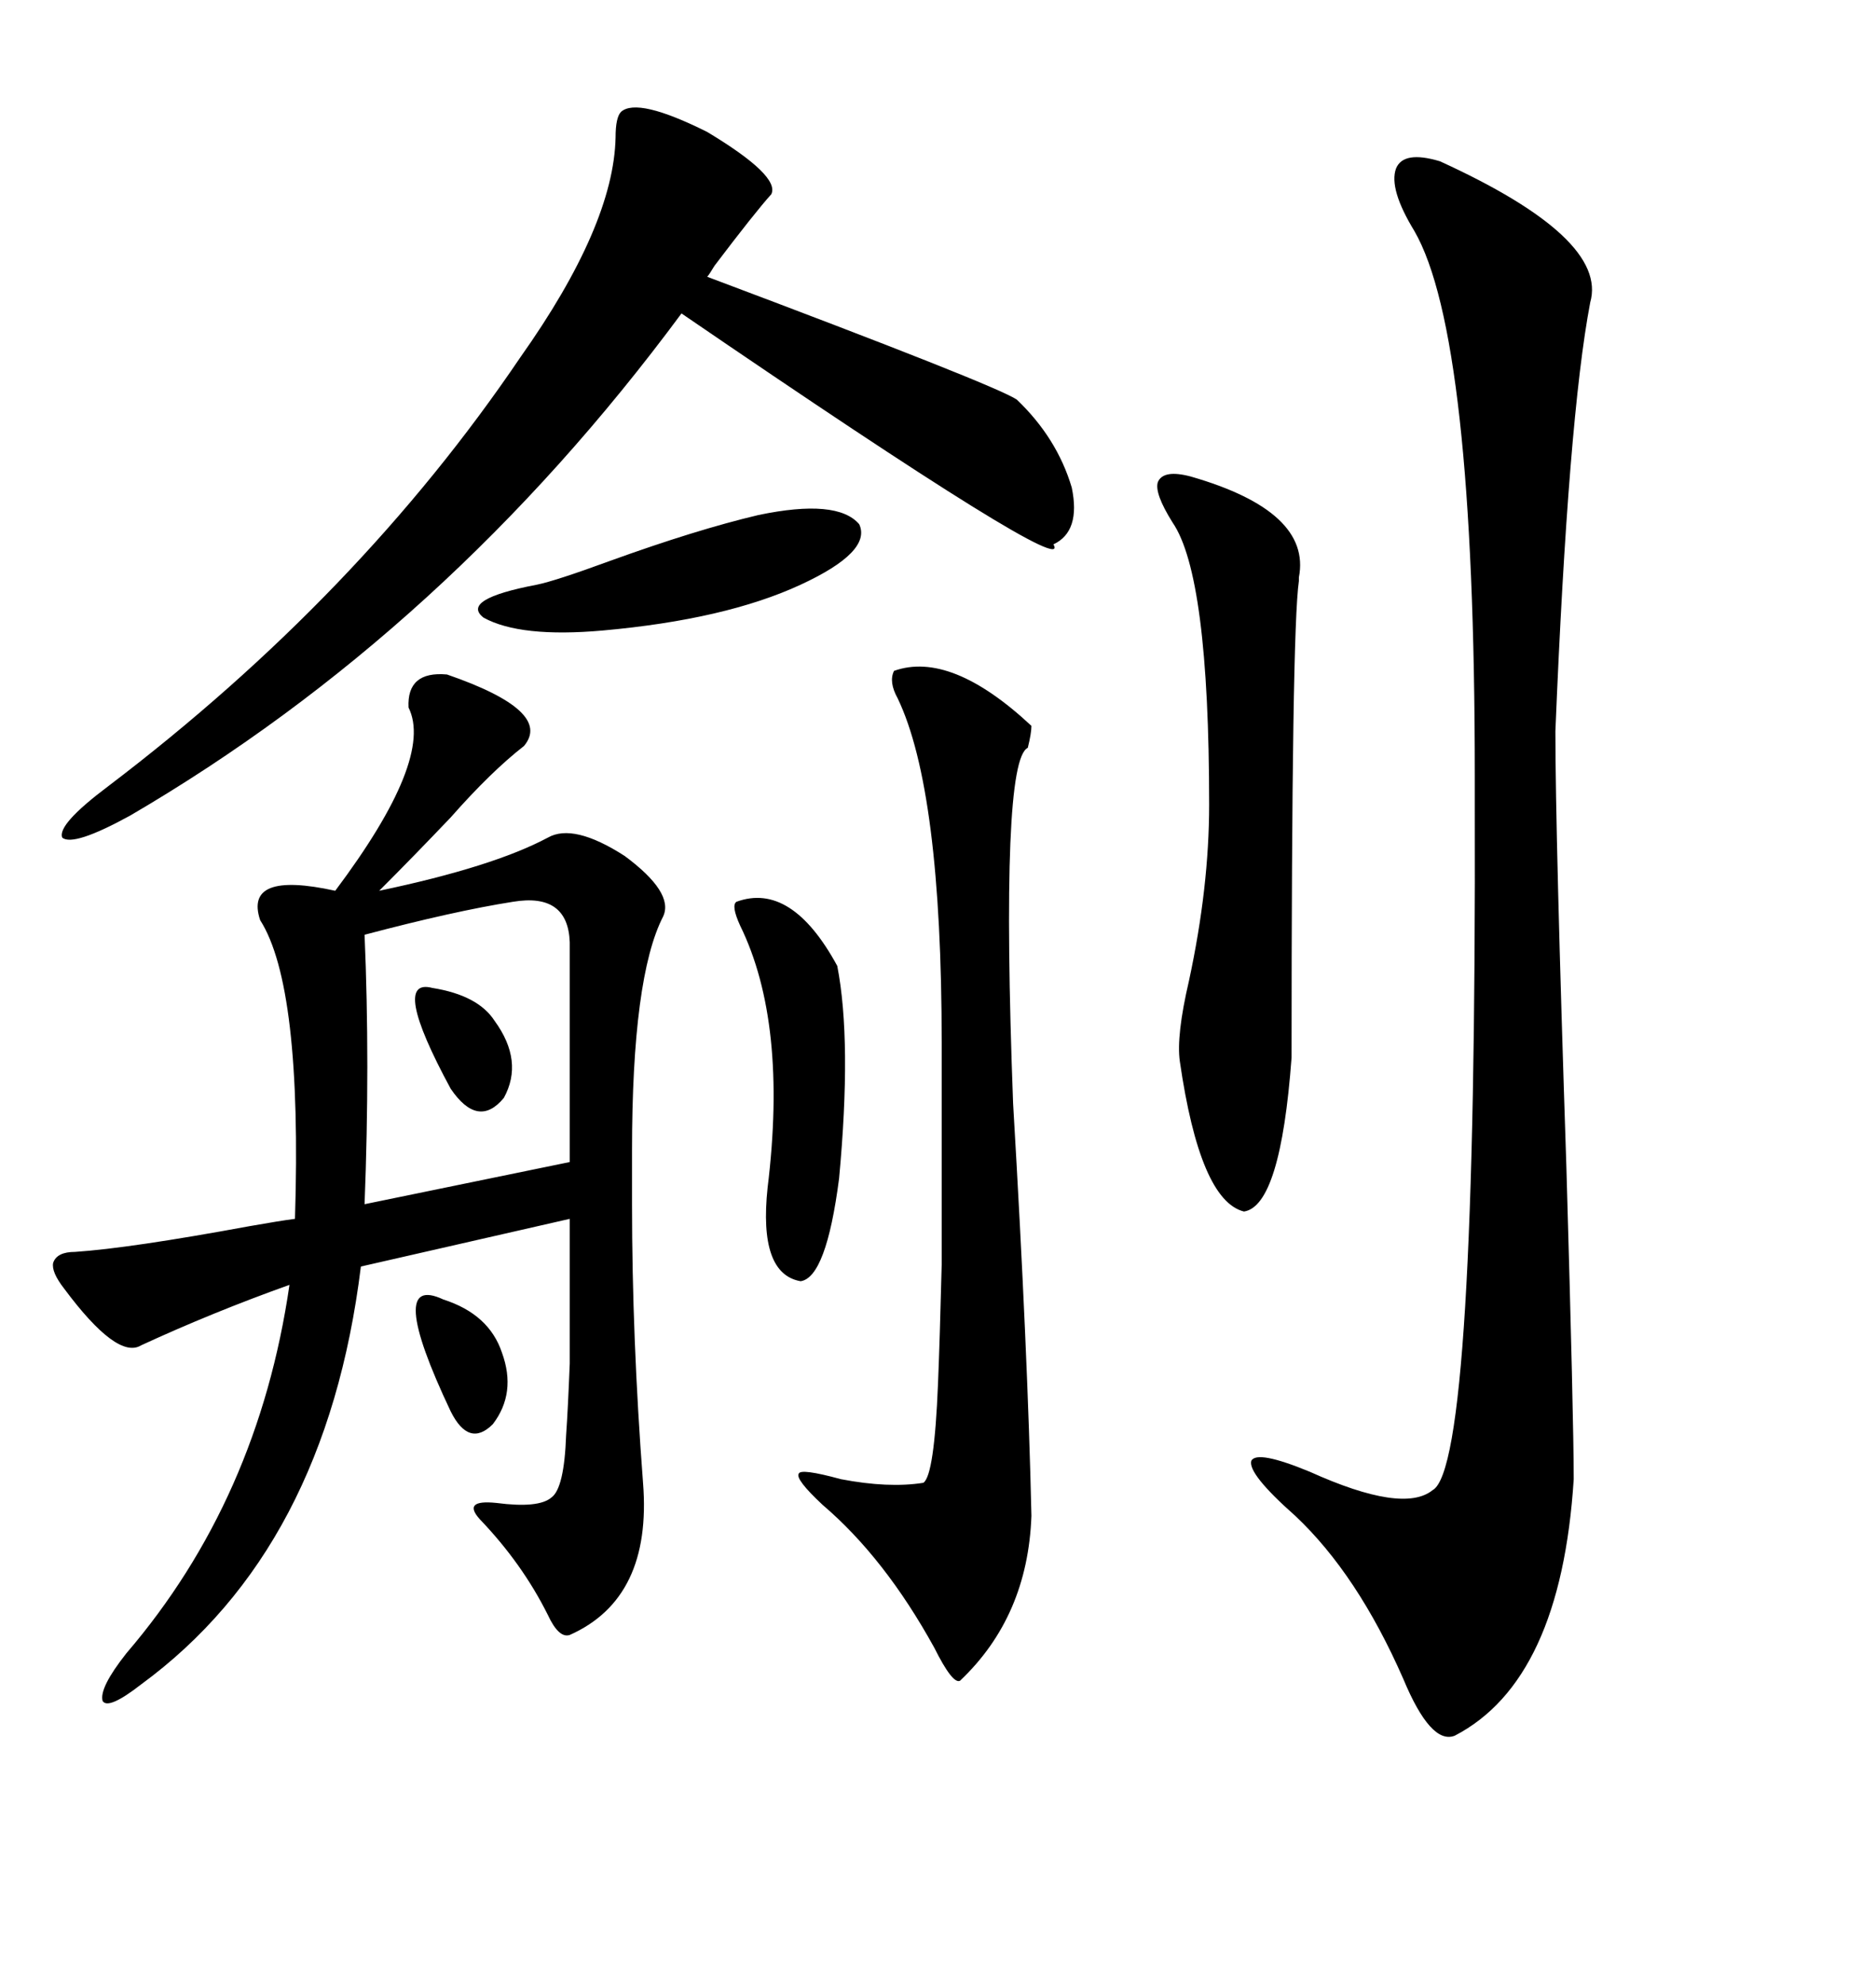 <svg xmlns="http://www.w3.org/2000/svg" xmlns:xlink="http://www.w3.org/1999/xlink" width="300" height="317.285"><path d="M65.33 113.09L65.33 113.09Q65.04 107.23 71.48 107.81L71.48 107.81Q88.48 113.67 83.79 119.24L83.79 119.24Q78.52 123.34 72.07 130.66L72.07 130.66Q65.92 137.11 60.64 142.38L60.64 142.38Q78.81 138.57 87.60 133.89L87.60 133.89Q91.70 131.54 99.90 136.82L99.90 136.82Q107.81 142.68 106.05 146.48L106.05 146.48Q101.07 156.15 101.07 183.98L101.07 183.98L101.07 192.48Q101.07 213.87 102.83 237.01L102.83 237.01Q104.30 255.47 91.11 261.33L91.11 261.33Q89.36 261.91 87.60 258.11L87.60 258.11Q83.50 249.90 76.76 242.87L76.76 242.87Q73.83 239.65 79.39 240.23L79.39 240.23Q86.13 241.11 88.18 239.36L88.18 239.36Q90.23 237.89 90.53 229.39L90.53 229.39Q90.82 225.29 91.11 217.97L91.11 217.97Q91.11 212.11 91.11 194.82L91.11 194.82L57.71 202.44Q52.15 247.56 22.56 269.24L22.56 269.24Q17.29 273.34 16.41 271.88L16.41 271.88Q15.82 269.82 20.21 264.26L20.21 264.26Q41.31 239.65 46.29 205.37L46.29 205.37Q33.98 209.77 22.56 215.04L22.56 215.04Q18.75 217.38 10.25 205.96L10.25 205.96Q8.20 203.32 8.50 201.86L8.50 201.86Q9.08 200.10 12.01 200.10L12.01 200.10Q20.80 199.51 39.84 196.00L39.84 196.00Q44.82 195.12 47.17 194.82L47.17 194.82Q48.34 157.62 41.60 147.07L41.60 147.07Q38.96 139.16 53.61 142.38L53.61 142.38Q69.43 121.29 65.33 113.09ZM230.27 25.78L230.27 25.78Q257.23 38.09 254.30 48.34L254.30 48.34Q250.78 66.80 248.73 116.89L248.73 116.89Q248.73 133.30 250.49 186.62L250.49 186.62Q251.66 227.05 251.66 236.43L251.66 236.43Q249.61 268.65 232.62 277.44L232.62 277.44Q228.81 278.91 224.41 268.36L224.41 268.36Q217.09 251.66 207.13 242.29L207.13 242.29Q199.51 235.55 200.10 233.50L200.10 233.50Q200.98 231.74 209.47 235.25L209.47 235.25Q224.41 241.99 229.10 238.18L229.10 238.18Q236.13 234.38 235.84 128.32L235.84 128.32Q235.84 125.10 235.84 123.93L235.84 123.93Q235.84 53.61 226.17 36.91L226.17 36.91Q222.07 30.18 223.24 26.95L223.24 26.95Q224.41 24.02 230.27 25.78ZM99.32 17.87L99.32 17.87Q101.95 15.53 113.09 21.09L113.09 21.09Q124.80 28.13 123.34 31.05L123.34 31.05Q120.70 33.98 114.26 42.48L114.26 42.48Q113.38 43.95 113.09 44.24L113.09 44.24Q159.08 61.52 162.60 63.87L162.60 63.87Q169.04 70.02 171.39 77.93L171.39 77.93Q172.85 84.96 168.46 87.01L168.46 87.01Q171.97 93.16 108.98 50.10L108.98 50.10Q71.48 100.78 20.80 130.37L20.80 130.37Q11.72 135.35 9.96 133.89L9.96 133.89Q9.08 131.84 17.29 125.68L17.29 125.68Q57.42 95.21 83.20 57.13L83.20 57.13Q98.14 36.04 98.44 21.97L98.44 21.97Q98.44 18.75 99.32 17.87ZM164.94 242.29L164.94 242.29Q164.36 258.40 153.52 268.65L153.52 268.65Q152.34 269.24 149.41 263.38L149.41 263.38Q141.50 249.02 131.54 240.53L131.54 240.53Q127.15 236.43 127.73 235.55L127.73 235.55Q128.03 234.67 134.47 236.43L134.47 236.43Q142.09 237.89 147.66 237.01L147.66 237.01Q149.41 235.84 150 221.19L150 221.19Q150.29 214.16 150.59 202.15L150.59 202.15Q150.59 192.48 150.59 166.70L150.59 166.70Q150.59 126.27 143.55 111.62L143.55 111.62Q142.09 108.98 142.97 107.23L142.97 107.23Q152.05 104.00 164.94 116.02L164.94 116.02Q164.94 117.19 164.36 119.53L164.36 119.53Q159.96 121.58 162.01 176.37L162.01 176.37Q164.36 216.21 164.94 242.29ZM190.43 76.17L190.43 76.17Q209.77 81.74 207.71 92.29L207.71 92.29Q207.71 92.87 207.71 92.87L207.71 92.87Q206.54 100.78 206.54 169.04L206.54 169.04Q204.79 192.77 198.93 193.65L198.93 193.65Q191.89 191.89 188.67 169.63L188.67 169.63Q188.09 165.53 190.14 156.74L190.14 156.74Q193.36 141.80 193.36 128.61L193.36 128.61Q193.36 91.99 187.50 83.50L187.50 83.50Q184.57 78.81 185.16 77.05L185.16 77.05Q186.04 75 190.43 76.17ZM91.11 185.74L91.11 150.59Q90.82 142.68 82.03 144.14L82.03 144.14Q72.66 145.61 58.30 149.41L58.30 149.41Q59.18 169.92 58.30 192.48L58.30 192.48L91.11 185.74ZM117.77 144.14L117.77 144.14Q126.56 140.92 133.89 154.39L133.89 154.39Q136.23 166.41 134.18 188.38L134.18 188.38Q132.13 204.20 128.03 204.79L128.03 204.79Q121.29 203.61 122.75 189.84L122.75 189.84Q125.98 163.48 118.36 147.95L118.36 147.95Q116.89 144.73 117.77 144.14ZM121.29 82.32L121.29 82.32Q133.89 79.69 137.40 83.79L137.40 83.79Q139.45 88.18 128.03 93.46L128.03 93.46Q116.02 99.02 96.39 100.78L96.39 100.78Q83.20 101.95 77.34 98.73L77.34 98.73Q73.54 95.80 85.84 93.46L85.84 93.46Q88.77 92.87 97.56 89.65L97.56 89.65Q111.33 84.67 121.29 82.32ZM70.90 207.71L70.90 207.71Q78.22 210.06 80.27 216.21L80.27 216.21Q82.62 222.66 78.81 227.64L78.81 227.64Q75 231.45 72.07 225.59L72.07 225.59Q61.52 203.32 70.90 207.71ZM69.14 157.91L69.14 157.91Q76.46 159.08 79.10 163.18L79.10 163.18Q83.79 169.63 80.57 175.49L80.57 175.49Q76.46 180.47 72.07 174.02L72.07 174.02Q62.40 156.15 69.14 157.91Z"/></svg>